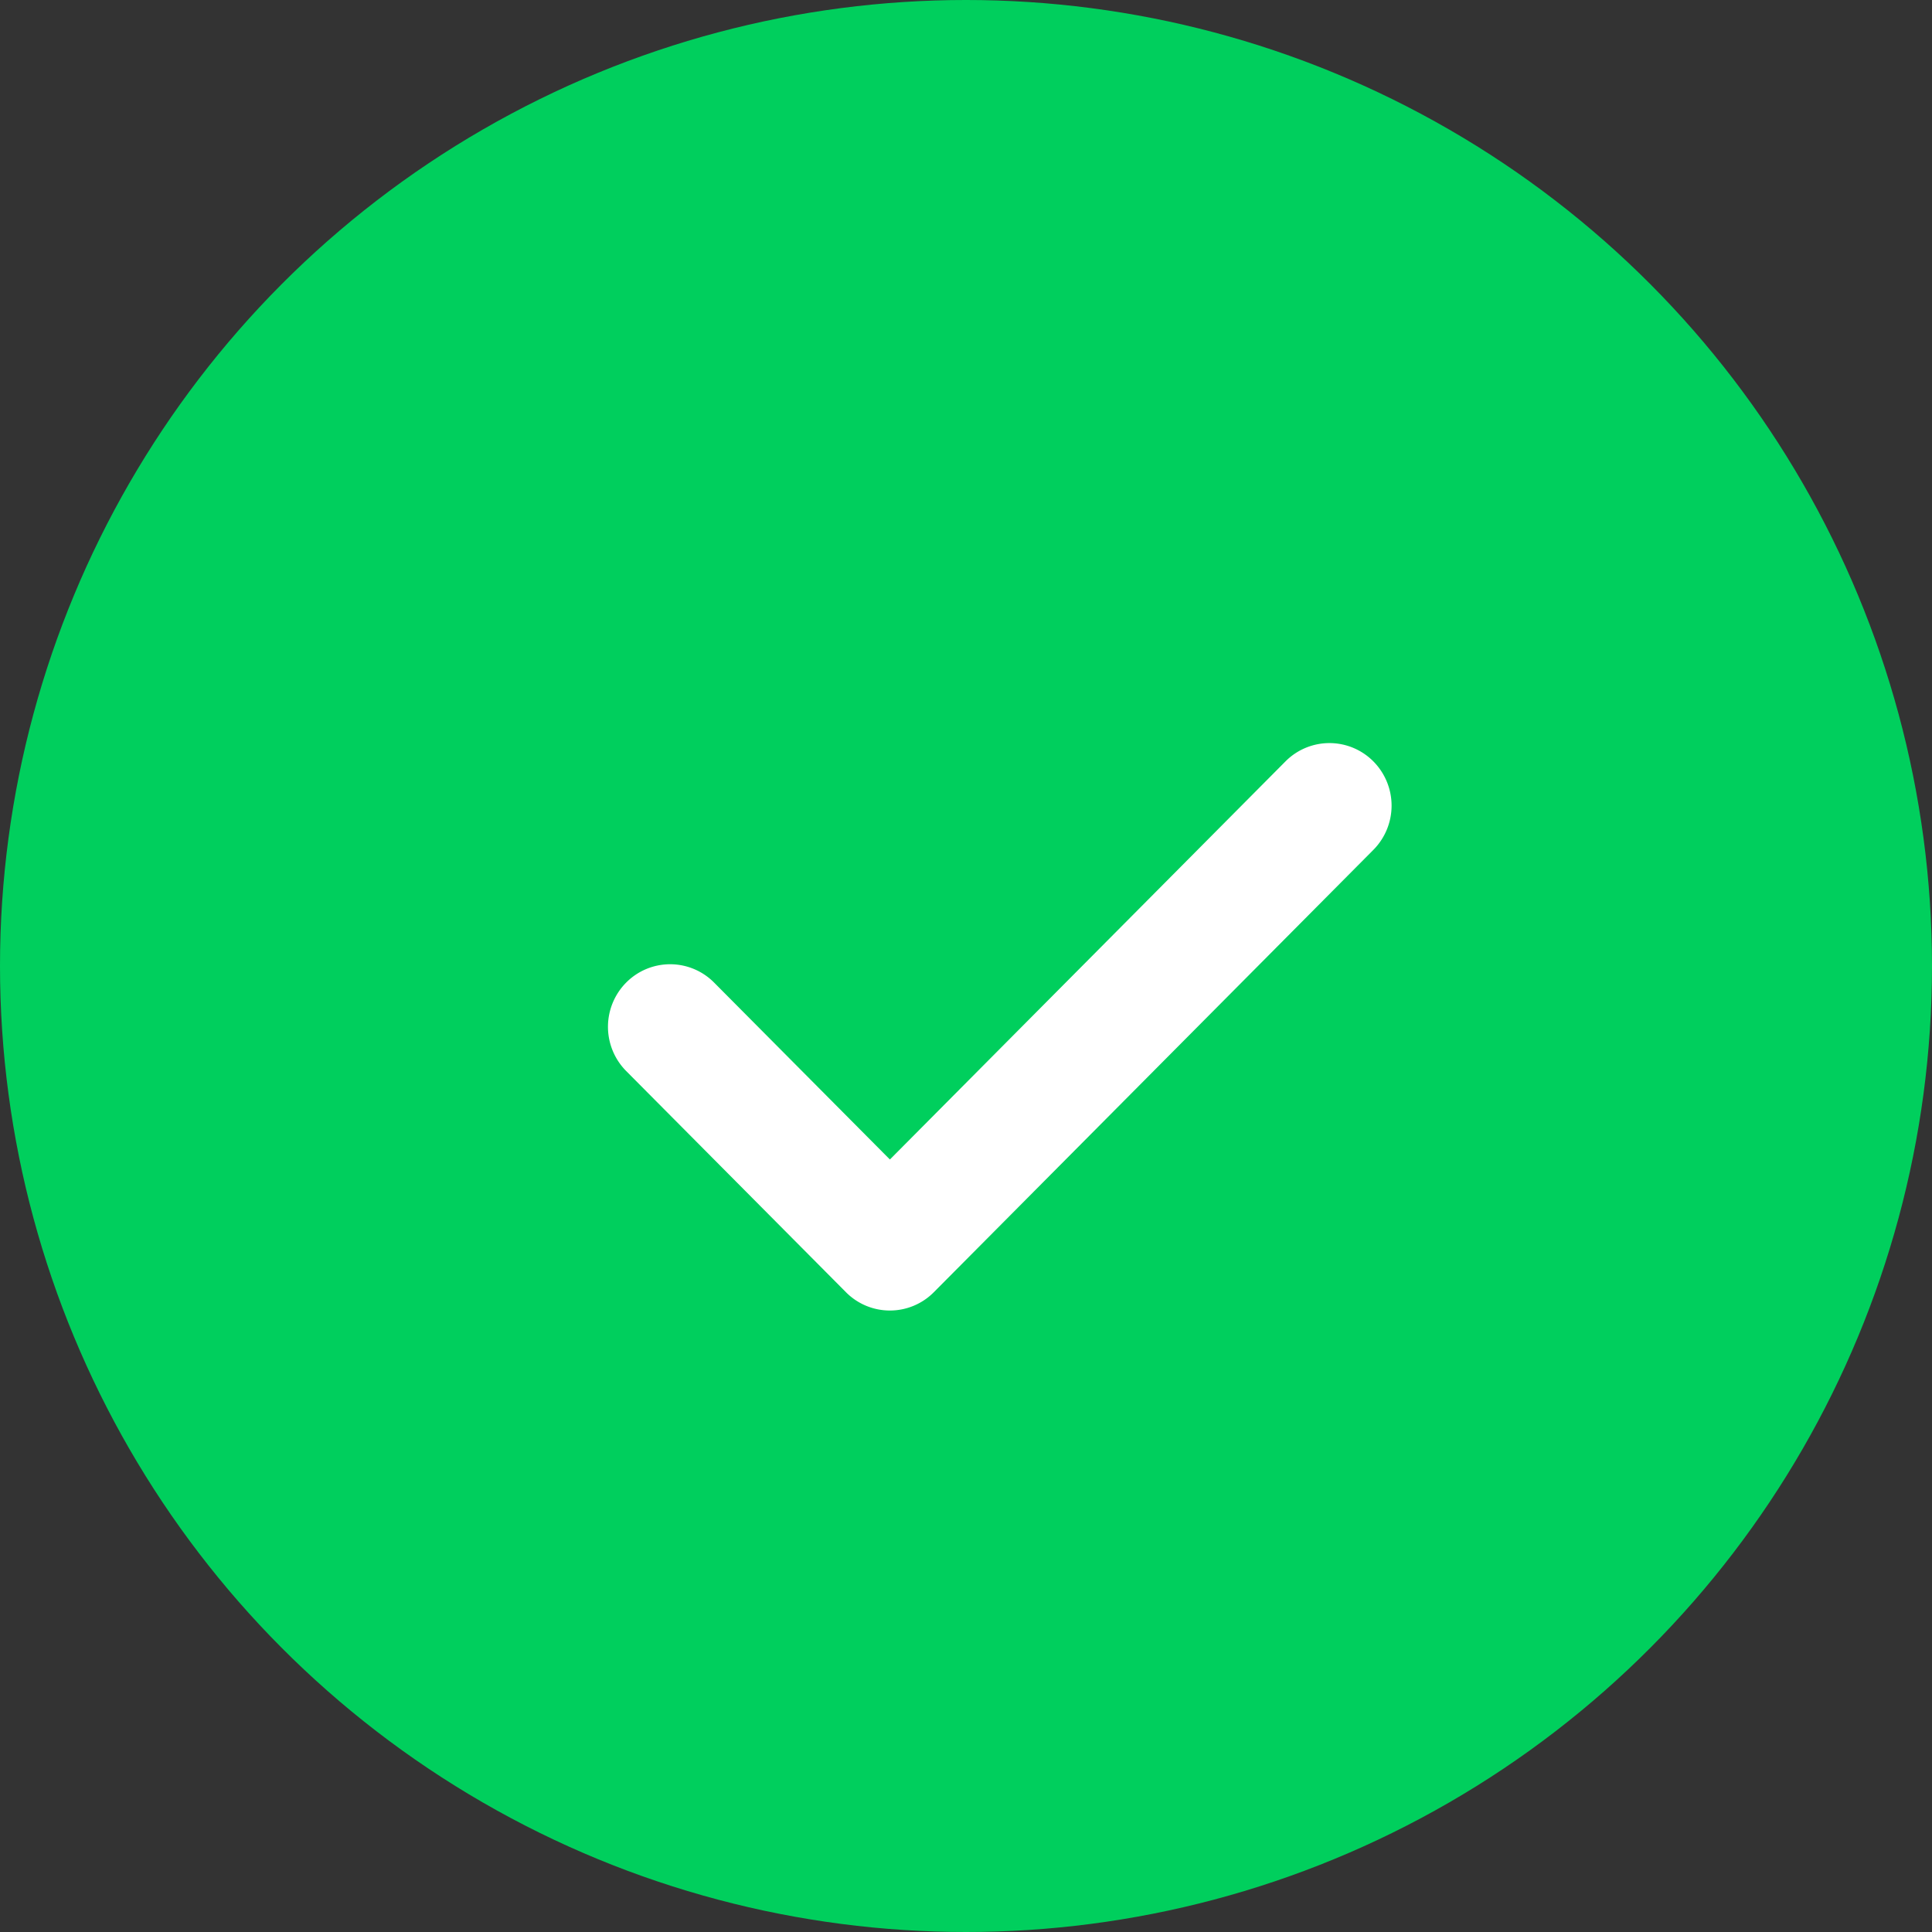 <svg width="143" height="143" fill="none" xmlns="http://www.w3.org/2000/svg"><rect width="100%" height="100%" fill="#333333" stroke="none"/><circle cx="71.5" cy="71.5" r="71.5" fill="#00CF5D"/><path d="M65.867 97a4.57 4.57 0 01-3.253-1.356l-16.266-16.37a4.65 4.65 0 010-6.548 4.58 4.58 0 016.506 0l13.013 13.096 29.28-29.466a4.58 4.58 0 016.505 0 4.65 4.65 0 010 6.548L69.12 95.644A4.574 4.574 0 0165.867 97z" fill="#fff"/></svg>